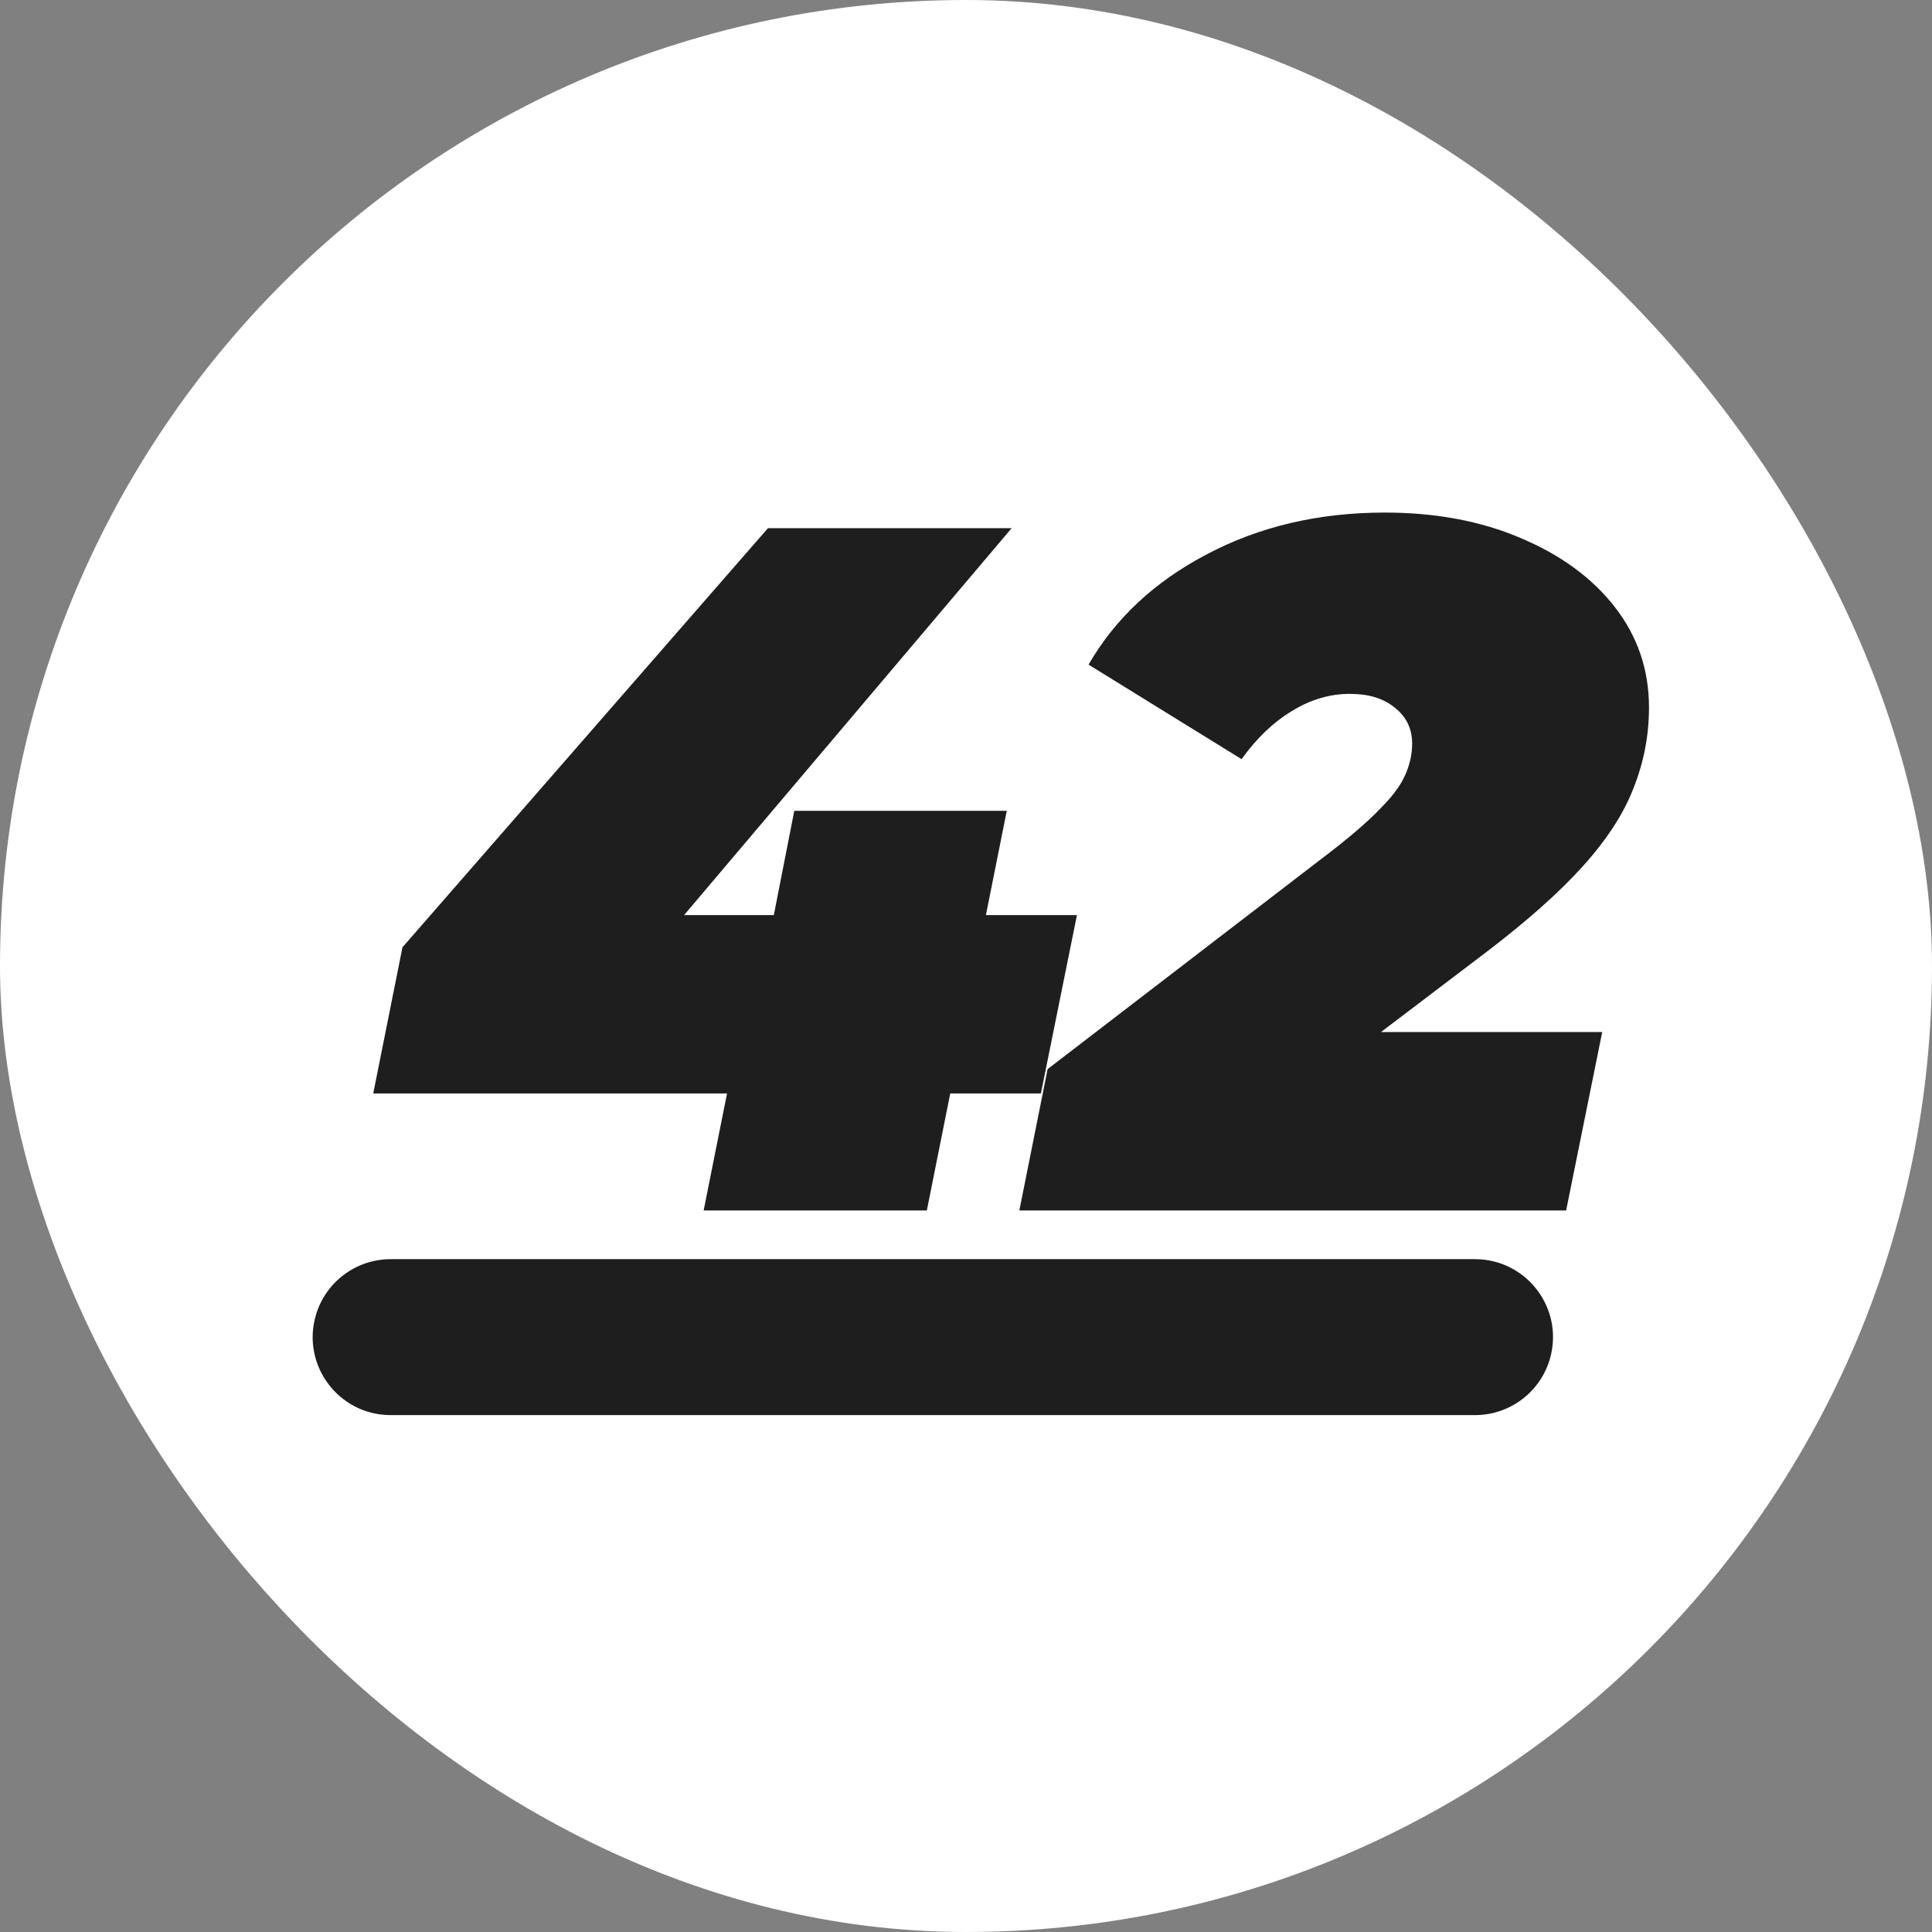 <svg width="196" height="196" viewBox="0 0 196 196" fill="none" xmlns="http://www.w3.org/2000/svg">
<rect x="0" y="0" width="196" height="196" fill="#808080" stroke="none"/>
<rect width="196" height="196" rx="98" fill="white"/>
<path d="M39.634 143.562C34.334 143.562 30.534 138.453 32.057 133.377V133.377C33.061 130.032 36.141 127.741 39.634 127.741H149.639C154.631 127.741 158.375 132.308 157.396 137.203V137.203C156.656 140.9 153.41 143.562 149.639 143.562H39.634Z" fill="#1E1E1E"/>
<path d="M37.864 110.932L40.831 96.1L77.91 53.582H102.63L66.638 96.1L55.663 92.837H109.255L105.597 110.932H37.864ZM71.384 122.798L73.757 110.932L78.504 92.837L80.58 82.257H102.136L94.028 122.798H71.384Z" fill="#1E1E1E"/>
<path d="M103.413 122.798L106.28 108.46L135.252 86.212C137.361 84.564 138.976 83.147 140.097 81.96C141.283 80.774 142.107 79.653 142.569 78.599C143.03 77.544 143.261 76.489 143.261 75.434C143.261 73.918 142.668 72.699 141.481 71.776C140.361 70.853 138.844 70.392 136.933 70.392C134.889 70.392 132.912 70.985 131 72.171C129.154 73.292 127.473 74.907 125.957 77.016L110.433 67.425C113.136 62.745 117.124 59.02 122.398 56.252C127.737 53.417 133.769 52 140.492 52C145.634 52 150.216 52.857 154.237 54.571C158.324 56.285 161.521 58.625 163.828 61.591C166.135 64.558 167.289 67.953 167.289 71.776C167.289 74.61 166.761 77.346 165.707 79.983C164.718 82.554 163.004 85.191 160.565 87.893C158.192 90.53 154.929 93.43 150.776 96.595L129.418 112.811L126.649 104.703H162.543L158.884 122.798H103.413Z" fill="#1E1E1E"/>
</svg>
